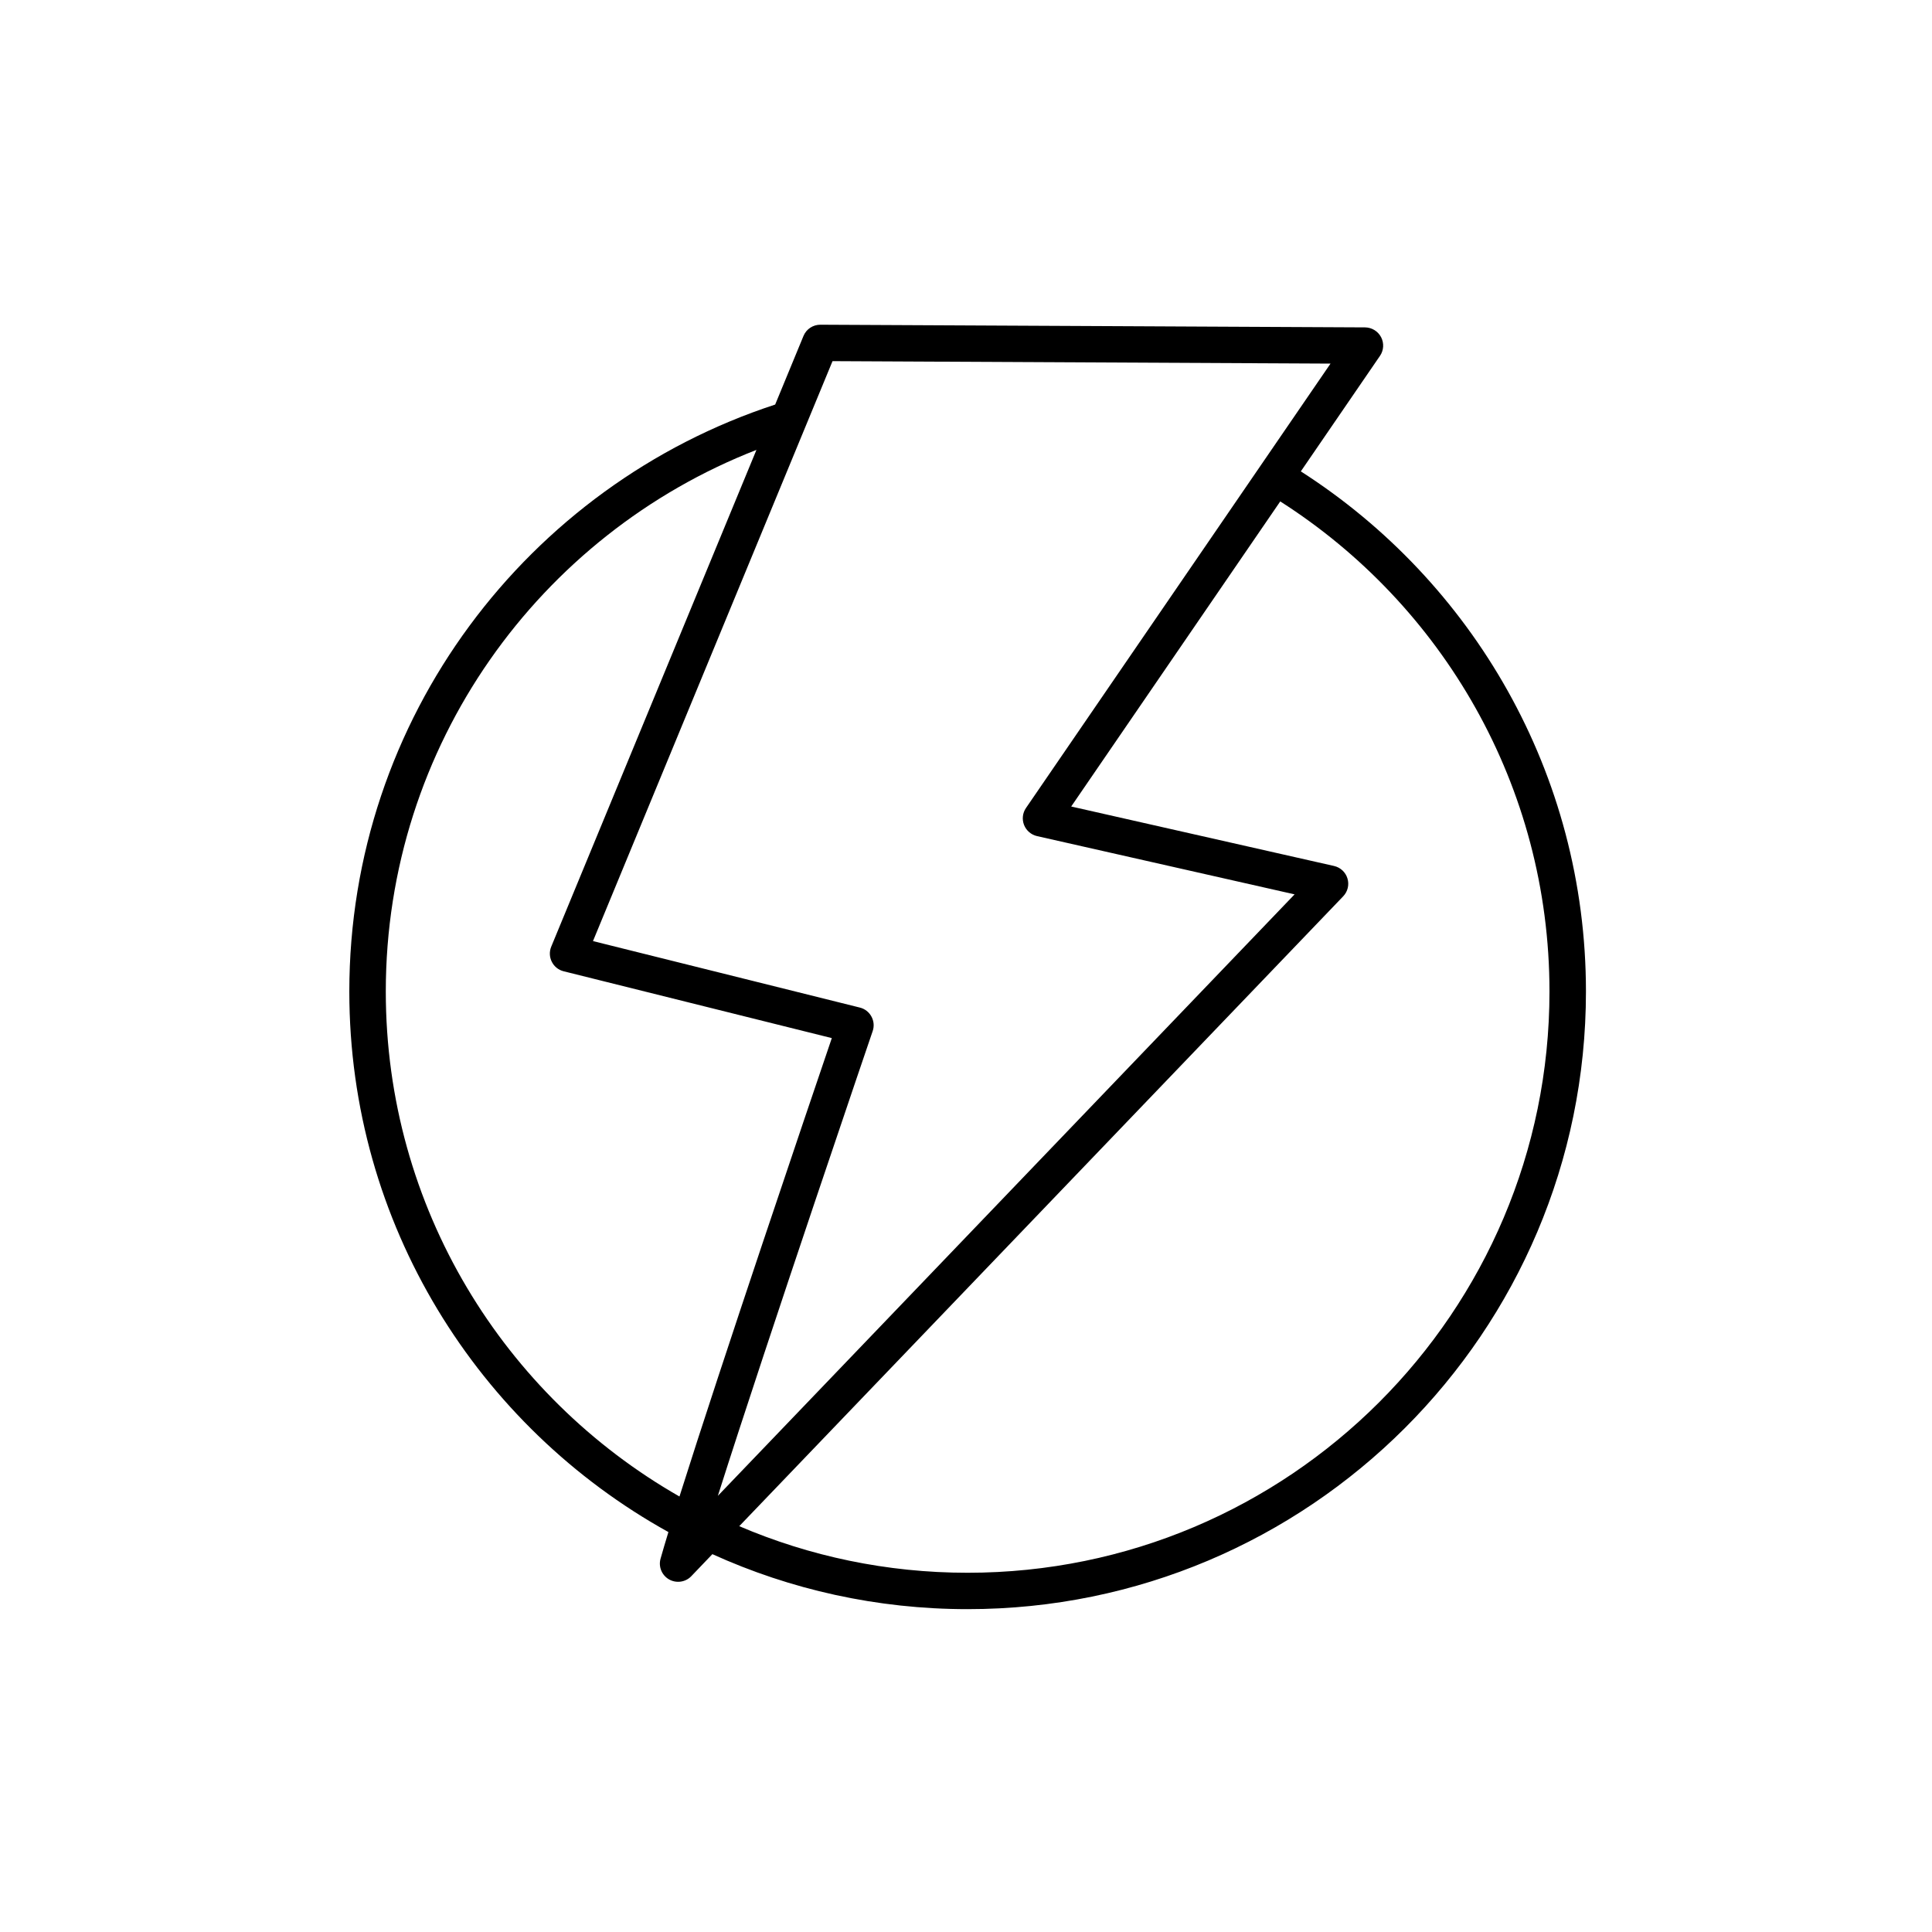 <svg xmlns="http://www.w3.org/2000/svg" xmlns:xlink="http://www.w3.org/1999/xlink" width="200" zoomAndPan="magnify" viewBox="0 0 150 150" height="200" preserveAspectRatio="xMidYMid meet" version="1.0"><defs><clipPath id="451cfded53"><path d="M 27.125 25.195 L 123.125 25.195 L 123.125 124.945 L 27.125 124.945 Z M 27.125 25.195 " clip-rule="nonzero"/></clipPath></defs><g clip-path="url(#451cfded53)"><path fill="#000000" d="M 51.895 118.949 C 37.129 110.766 27.121 95.035 27.121 76.984 C 27.121 55.73 40.996 37.688 60.184 31.41 L 62.383 26.082 C 62.602 25.551 63.121 25.207 63.699 25.211 L 105.98 25.418 C 106.504 25.422 106.984 25.715 107.227 26.176 C 107.469 26.641 107.438 27.199 107.141 27.629 L 100.996 36.598 C 114.305 45.125 123.133 60.031 123.133 76.984 C 123.133 103.449 101.621 124.934 75.125 124.934 C 68.062 124.934 61.352 123.406 55.309 120.664 L 53.672 122.375 C 53.223 122.844 52.512 122.945 51.945 122.625 C 51.383 122.301 51.109 121.641 51.285 121.016 C 51.449 120.438 51.652 119.742 51.895 118.949 Z M 58.73 34.93 C 41.891 41.492 29.953 57.855 29.953 76.984 C 29.953 93.762 39.137 108.41 52.754 116.188 C 56.055 105.715 62.715 86.082 64.582 80.598 L 43.762 75.41 C 43.363 75.312 43.027 75.043 42.844 74.676 C 42.656 74.309 42.641 73.883 42.797 73.5 Z M 99.398 38.93 L 83.168 62.617 L 103.574 67.234 C 104.074 67.348 104.473 67.719 104.617 68.207 C 104.766 68.691 104.637 69.223 104.285 69.59 L 57.395 118.492 C 62.84 120.82 68.832 122.109 75.125 122.109 C 100.059 122.109 120.301 101.887 120.301 76.984 C 120.301 61 111.965 46.949 99.398 38.93 Z M 55.734 116.137 L 100.512 69.438 L 80.512 64.914 C 80.055 64.809 79.68 64.484 79.508 64.051 C 79.336 63.613 79.391 63.121 79.656 62.734 L 103.301 28.23 L 64.637 28.039 L 46.039 73.066 L 66.758 78.227 C 67.141 78.32 67.469 78.574 67.656 78.922 C 67.848 79.27 67.883 79.68 67.754 80.055 C 67.754 80.055 59.691 103.676 55.734 116.137 Z M 55.734 116.137 " fill-opacity="1" fill-rule="evenodd"/></g></svg>